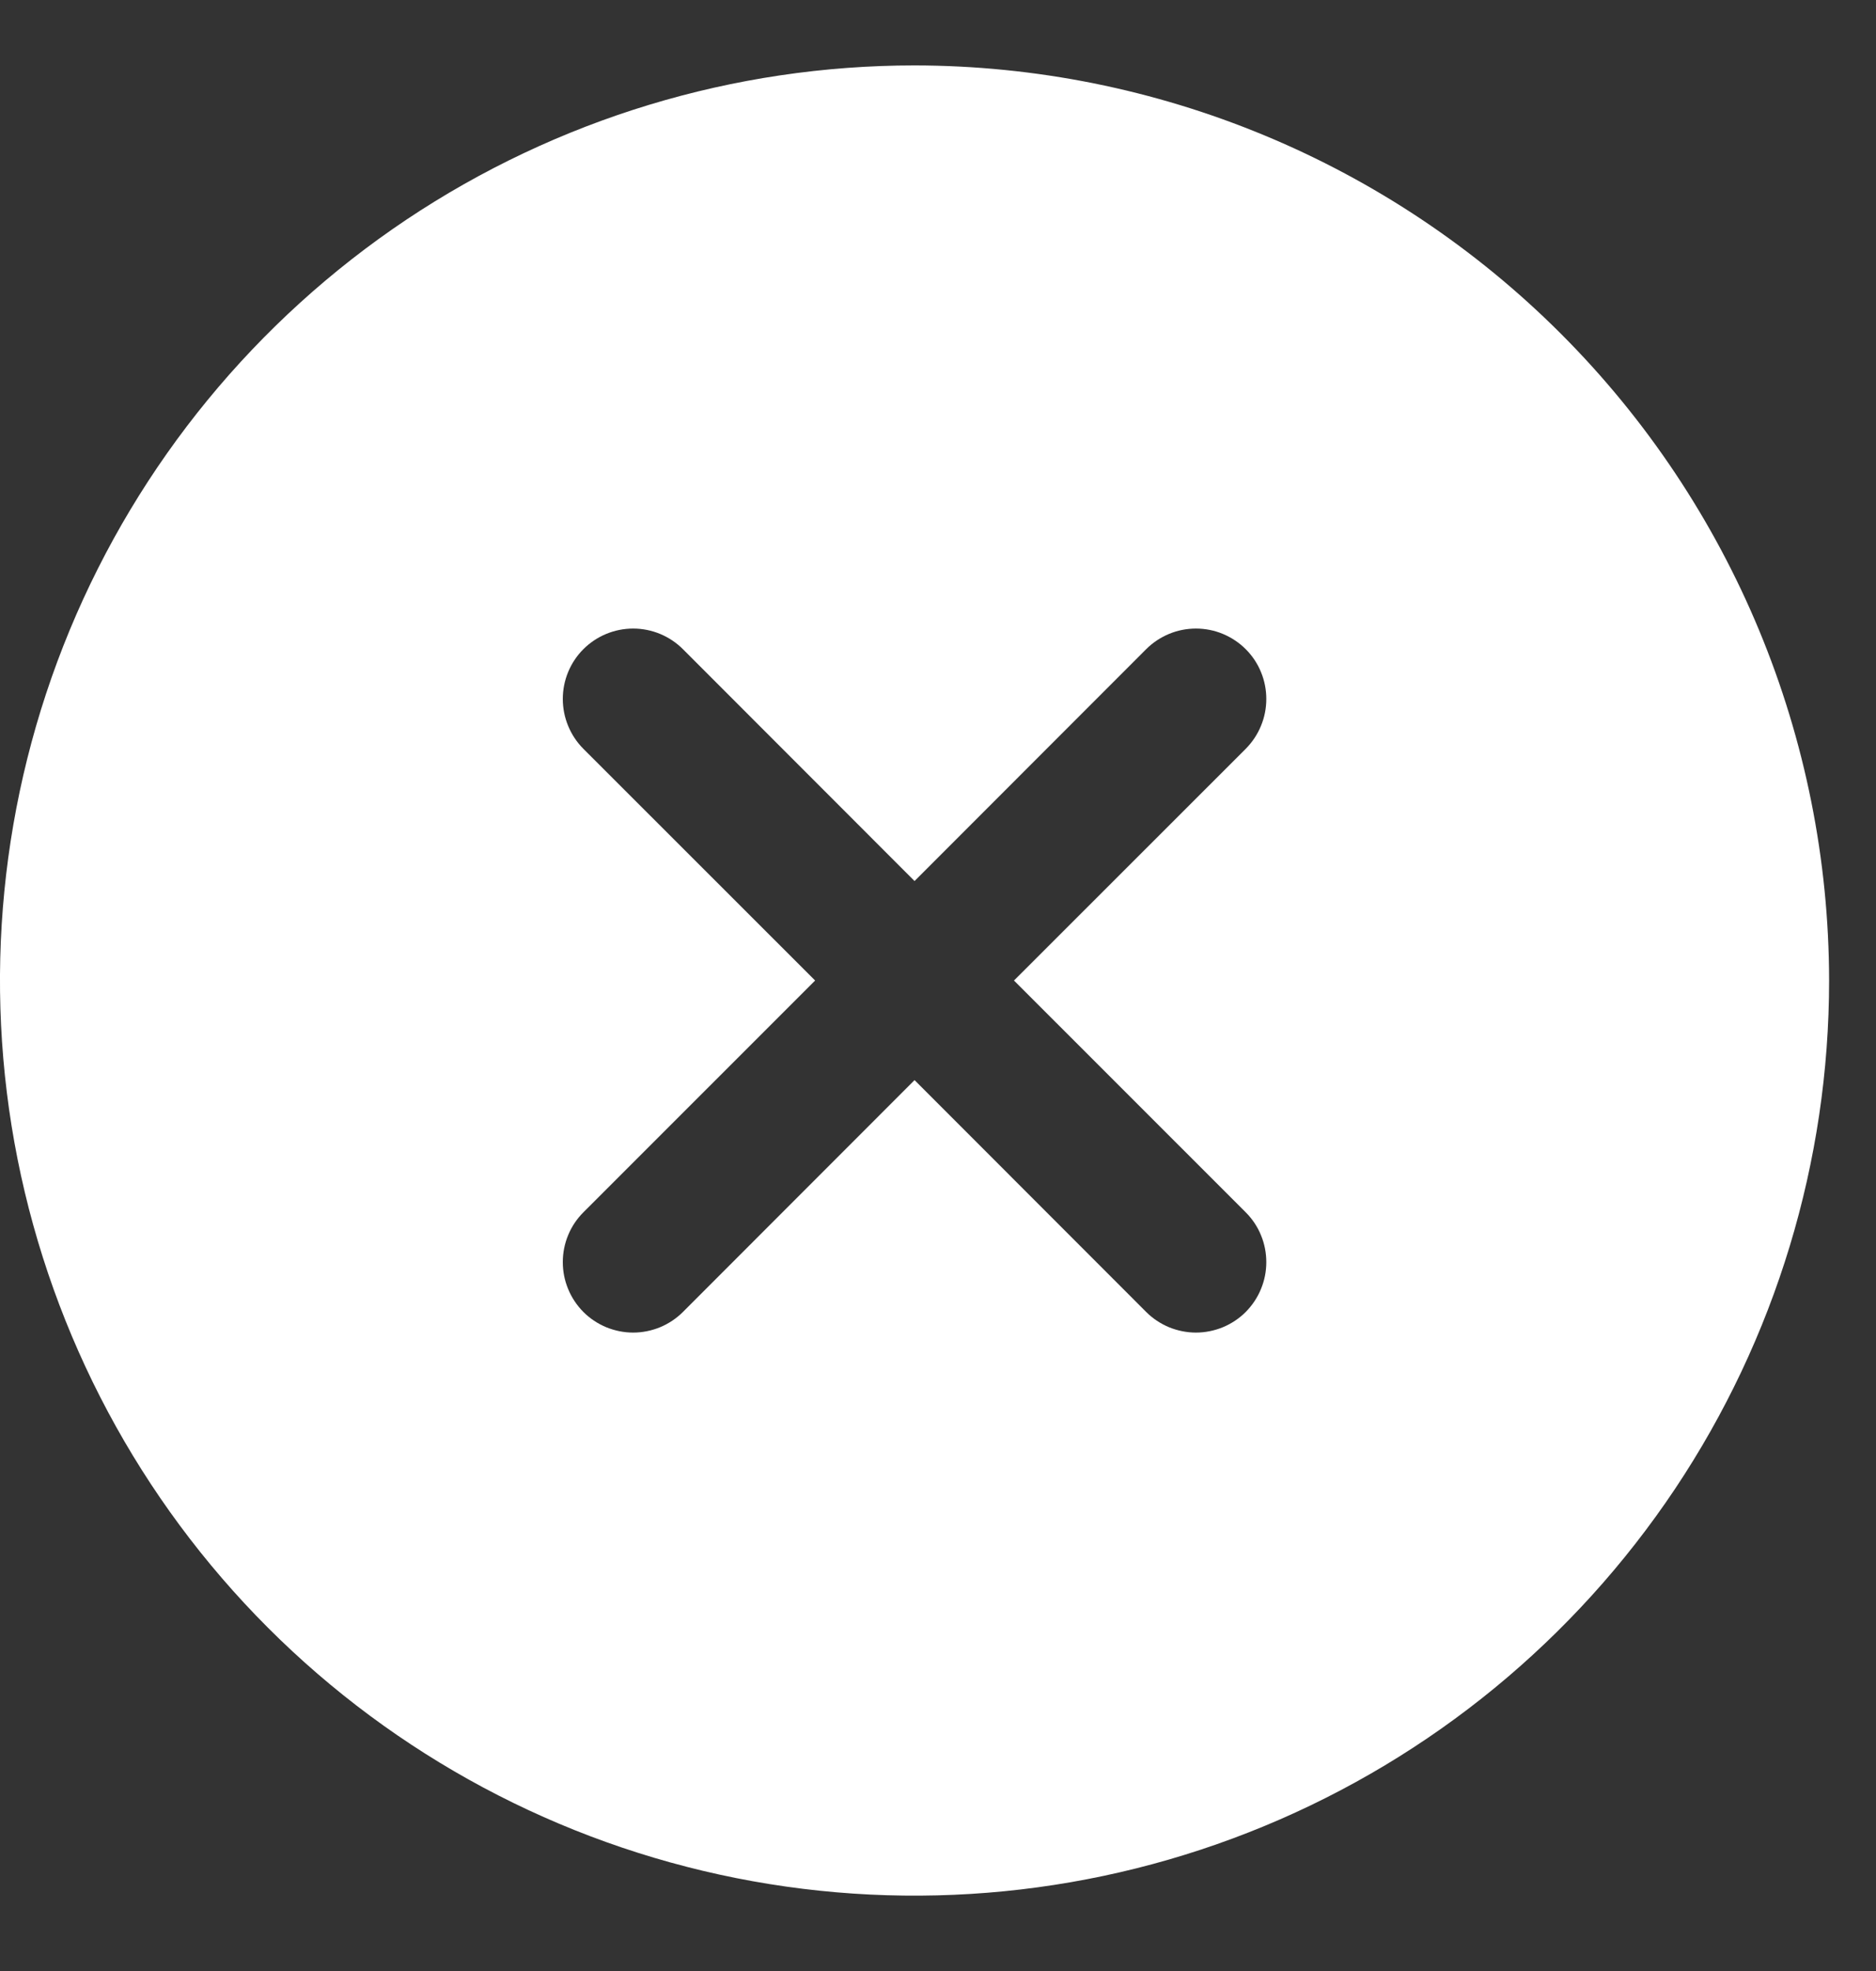 <svg width="20" height="21" viewBox="0 0 20 21" fill="none" xmlns="http://www.w3.org/2000/svg">
<rect x="0" y="0" width="20" height="21" fill="#333333" stroke="none"/>
<path d="M9.75 0.697C7.822 0.697 5.937 1.269 4.333 2.34C2.73 3.412 1.48 4.935 0.742 6.716C0.004 8.498 -0.189 10.458 0.187 12.349C0.564 14.241 1.492 15.978 2.856 17.342C4.219 18.705 5.957 19.634 7.848 20.01C9.739 20.386 11.7 20.193 13.481 19.455C15.263 18.717 16.785 17.467 17.857 15.864C18.928 14.261 19.5 12.376 19.5 10.447C19.497 7.862 18.469 5.384 16.641 3.556C14.813 1.728 12.335 0.7 9.75 0.697ZM13.281 12.917C13.35 12.986 13.406 13.069 13.443 13.16C13.481 13.251 13.5 13.349 13.5 13.447C13.5 13.546 13.481 13.643 13.443 13.734C13.406 13.825 13.35 13.908 13.281 13.978C13.211 14.048 13.128 14.103 13.037 14.141C12.946 14.178 12.848 14.198 12.75 14.198C12.652 14.198 12.554 14.178 12.463 14.141C12.372 14.103 12.289 14.048 12.219 13.978L9.75 11.508L7.281 13.978C7.211 14.048 7.128 14.103 7.037 14.141C6.946 14.178 6.849 14.198 6.75 14.198C6.651 14.198 6.554 14.178 6.463 14.141C6.372 14.103 6.289 14.048 6.219 13.978C6.15 13.908 6.094 13.825 6.057 13.734C6.019 13.643 6 13.546 6 13.447C6 13.349 6.019 13.251 6.057 13.16C6.094 13.069 6.15 12.986 6.219 12.917L8.69 10.447L6.219 7.978C6.079 7.837 6 7.646 6 7.447C6 7.248 6.079 7.057 6.219 6.917C6.36 6.776 6.551 6.697 6.75 6.697C6.949 6.697 7.14 6.776 7.281 6.917L9.75 9.387L12.219 6.917C12.289 6.847 12.372 6.792 12.463 6.754C12.554 6.716 12.652 6.697 12.75 6.697C12.848 6.697 12.946 6.716 13.037 6.754C13.128 6.792 13.211 6.847 13.281 6.917C13.35 6.986 13.406 7.069 13.443 7.16C13.481 7.251 13.5 7.349 13.5 7.447C13.5 7.546 13.481 7.643 13.443 7.734C13.406 7.825 13.35 7.908 13.281 7.978L10.81 10.447L13.281 12.917Z" fill="white"/>
</svg>
